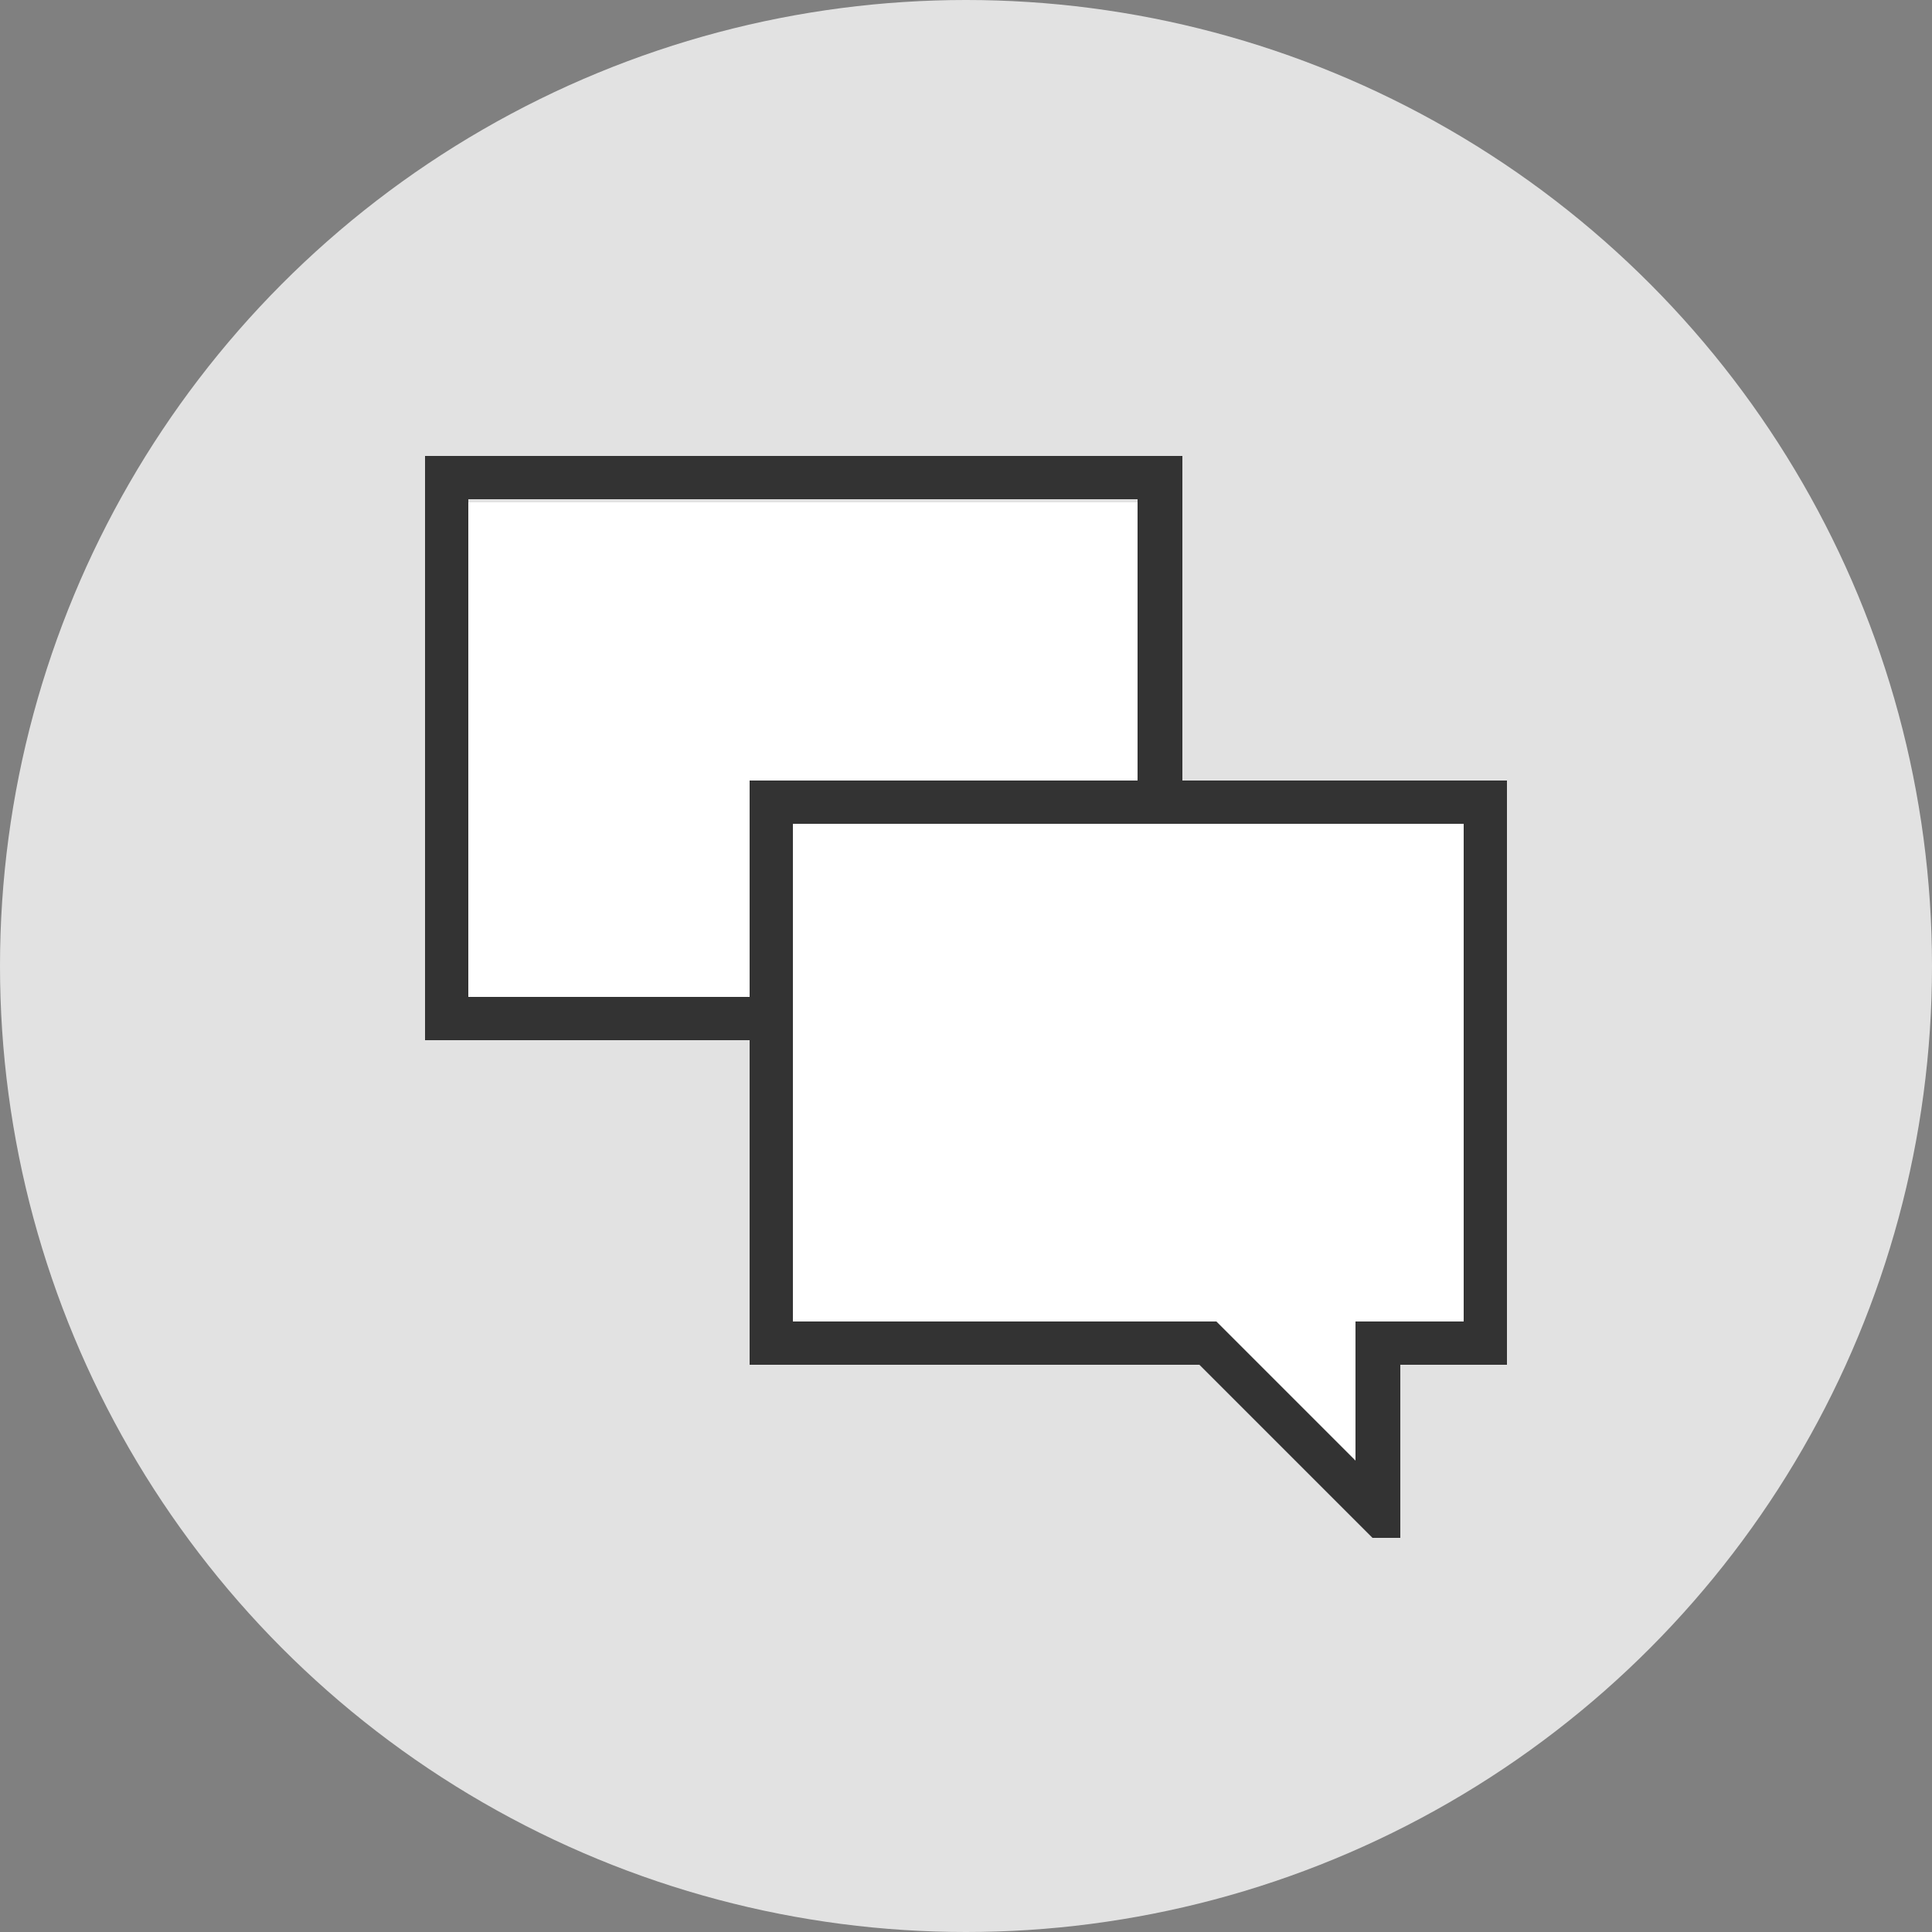 <?xml version="1.0" encoding="utf-8"?>
<!-- Generator: Adobe Illustrator 20.0.0, SVG Export Plug-In . SVG Version: 6.00 Build 0)  -->
<svg version="1.1" id="Capa_1" xmlns="http://www.w3.org/2000/svg" xmlns:xlink="http://www.w3.org/1999/xlink" x="0px" y="0px"
	 viewBox="0 0 125 125" style="enable-background:new 0 0 125 125;" xml:space="preserve">
<rect x="0" y="0" width="125" height="125" fill="#808080" stroke="none"/>
<style type="text/css">
	.st0{fill:#E2E2E2;}
	.st1{fill:#FFFFFF;}
	.st2{fill:#333333;}
	.st3{fill:#333333;stroke:#FFFFFF;stroke-width:1.6;stroke-miterlimit:10;}
</style>
<circle class="st0" cx="62.5" cy="62.5" r="62.5"/>
<rect x="29.2" y="32.5" class="st1" width="44.4" height="32"/>
<polygon class="st1" points="96,52 51,52 51,87 79.1,87 89,96.1 89,87 96,87 "/>
<path class="st2" d="M76.5,50.5h21v37.8h-6.9v11.2h-1.8L77.6,88.3H48.5v-21h-21V29.5h49V50.5z M30.3,64.5h18.2v-14h25.1V32.3H30.3
	V64.5z M94.7,85.5V53.3H51.3v32.2h27.4l9,9v-9H94.7z"/>
</svg>
